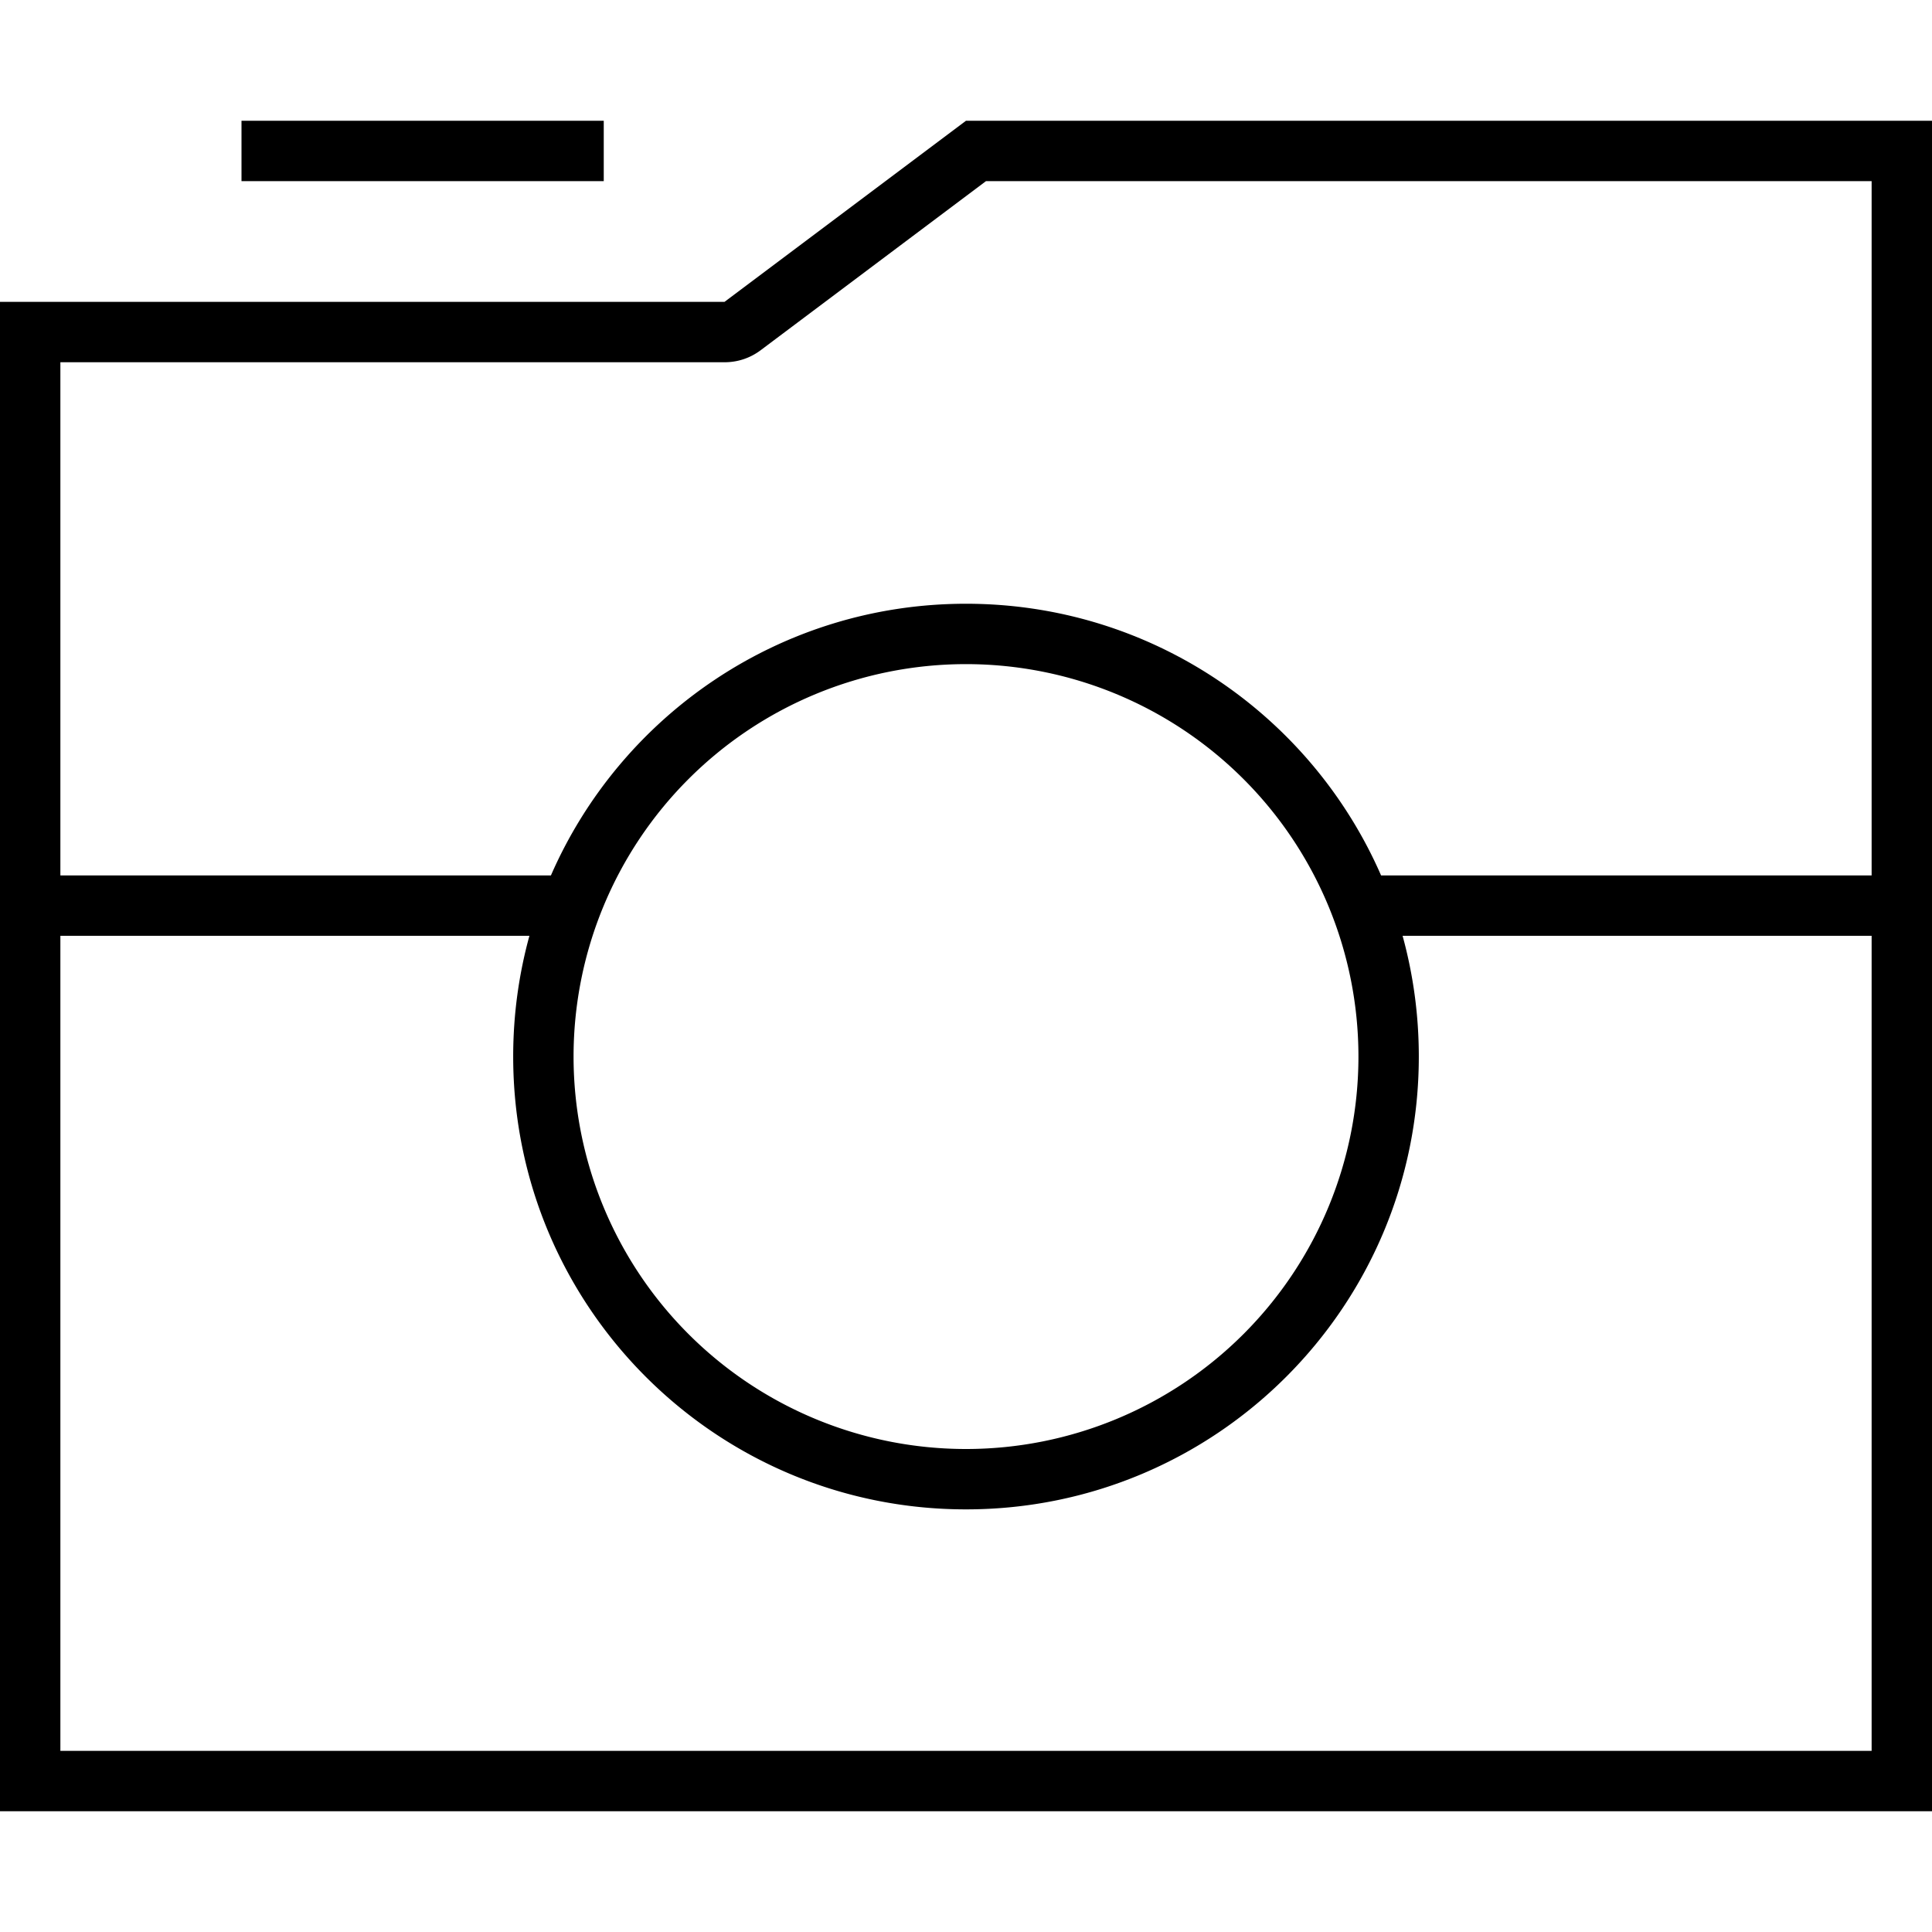<svg xmlns="http://www.w3.org/2000/svg" viewBox="0 0 512 512"><!--! Font Awesome Pro 6.5.1 by @fontawesome - https://fontawesome.com License - https://fontawesome.com/license (Commercial License) Copyright 2023 Fonticons, Inc. --><path d="M192 96H16V232H146c18.5-42.4 60.8-72 110-72s91.5 29.6 110 72H496V48H261.3L201.6 92.8c-2.8 2.1-6.1 3.2-9.6 3.2zM16 248V464H496V248H371.7c2.8 10.2 4.3 20.9 4.3 32c0 66.3-53.7 120-120 120s-120-53.7-120-120c0-11.1 1.5-21.8 4.3-32H16zM192 80l64-48H496h16V48 464v16H496 16 0V464 96 80H16 192zM360 280a104 104 0 1 0 -208 0 104 104 0 1 0 208 0zM64 32h96V48H64V32z"/></svg>